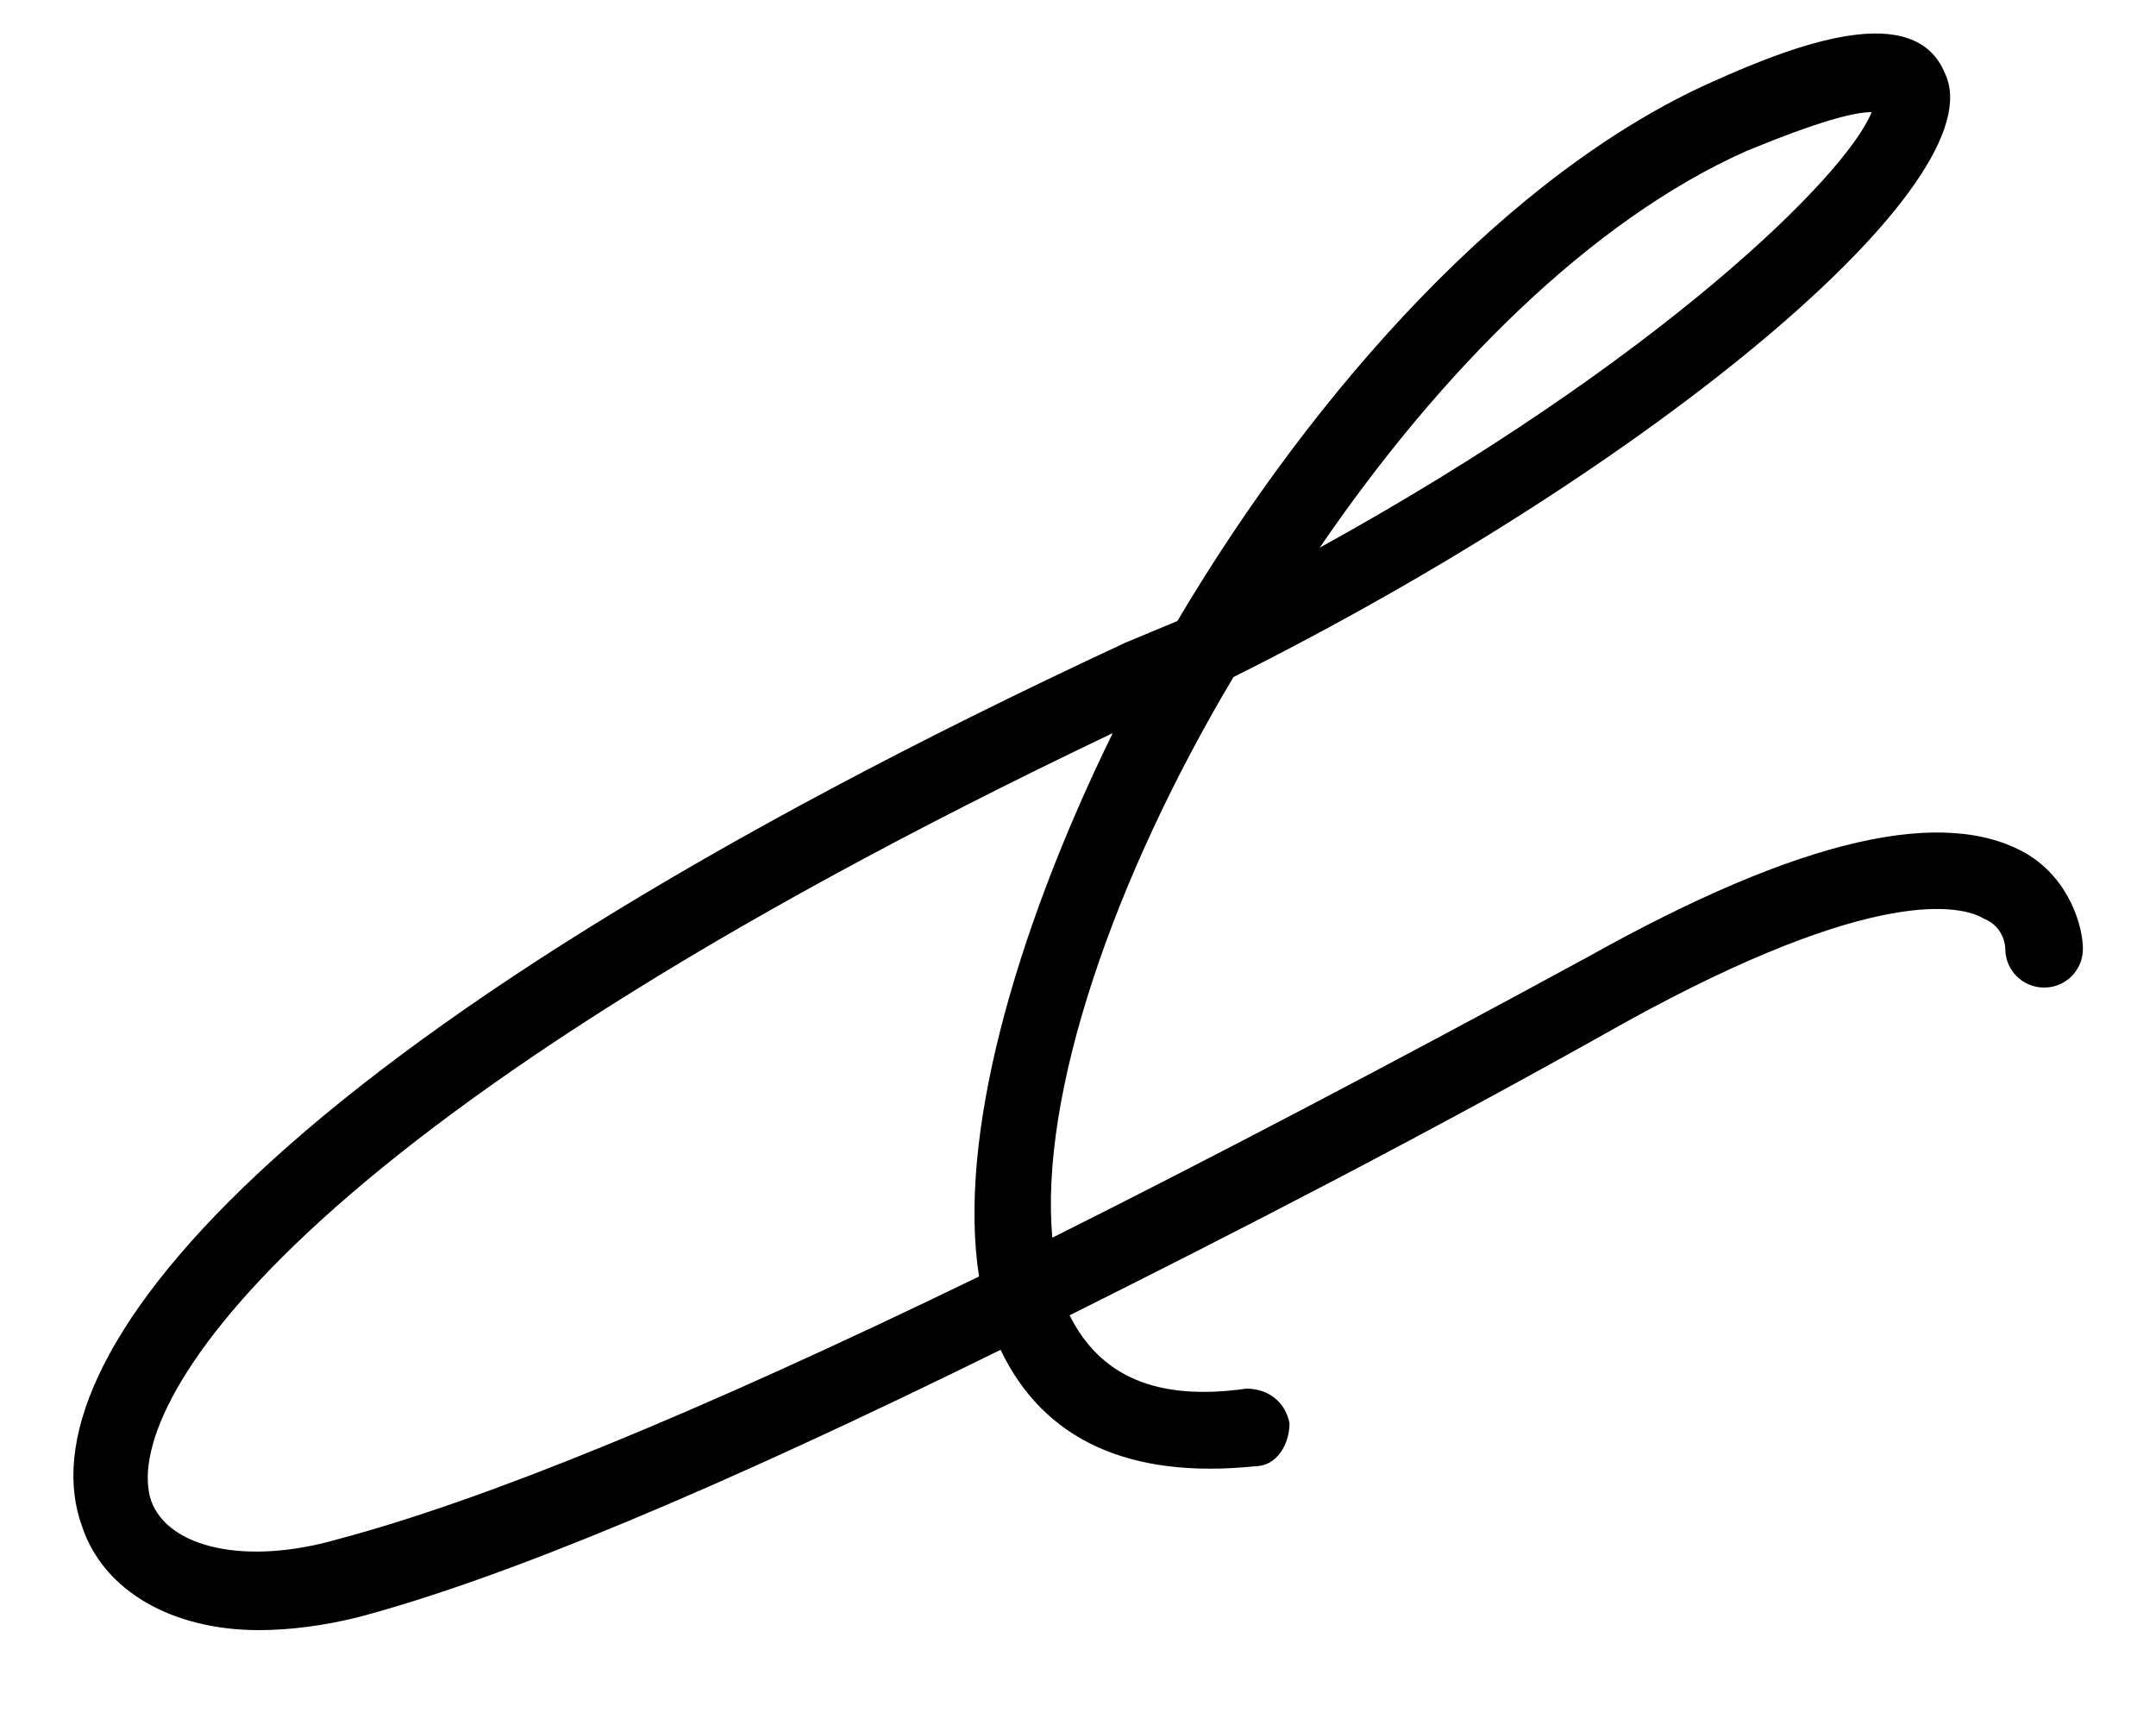 <?xml version="1.0" encoding="UTF-8"?> <svg xmlns="http://www.w3.org/2000/svg" width="20" height="16" viewBox="0 0 20 16" fill="none"><path d="M2.402 15.12C1.602 15.12 0.962 14.76 0.762 14.16C0.202 12.64 2.442 9.68 10.442 5.96L10.922 5.76C12.202 3.6 14.002 1.6 15.882 0.76C16.682 0.4 17.762 -2.35736e-05 18.042 0.68C18.522 1.68 15.362 4.32 11.442 6.28C10.322 8.16 9.642 10.16 9.762 11.48C11.202 10.76 12.882 9.88 14.722 8.88C16.722 7.76 18.042 7.48 18.802 7.92C19.202 8.16 19.322 8.6 19.322 8.8C19.322 9 19.162 9.16 18.962 9.16C18.762 9.16 18.602 9 18.602 8.8C18.602 8.8 18.602 8.6 18.402 8.52C18.202 8.4 17.402 8.2 15.082 9.48C13.162 10.56 11.442 11.44 9.922 12.2C10.202 12.76 10.722 13 11.562 12.88C11.762 12.88 11.922 13 11.962 13.2C11.962 13.4 11.842 13.6 11.642 13.6C10.482 13.72 9.682 13.36 9.282 12.52C6.682 13.8 4.682 14.64 3.322 15C3.002 15.08 2.682 15.12 2.402 15.12ZM12.242 5.08C15.362 3.36 17.122 1.64 17.362 1.04C17.202 1.04 16.882 1.12 16.202 1.4C14.762 2.04 13.362 3.44 12.242 5.08ZM3.122 14.28C4.482 13.92 6.442 13.12 9.082 11.84C8.882 10.56 9.402 8.68 10.322 6.8C2.602 10.48 1.122 13.08 1.402 13.92C1.562 14.36 2.282 14.52 3.122 14.28Z" fill="black"></path></svg> 